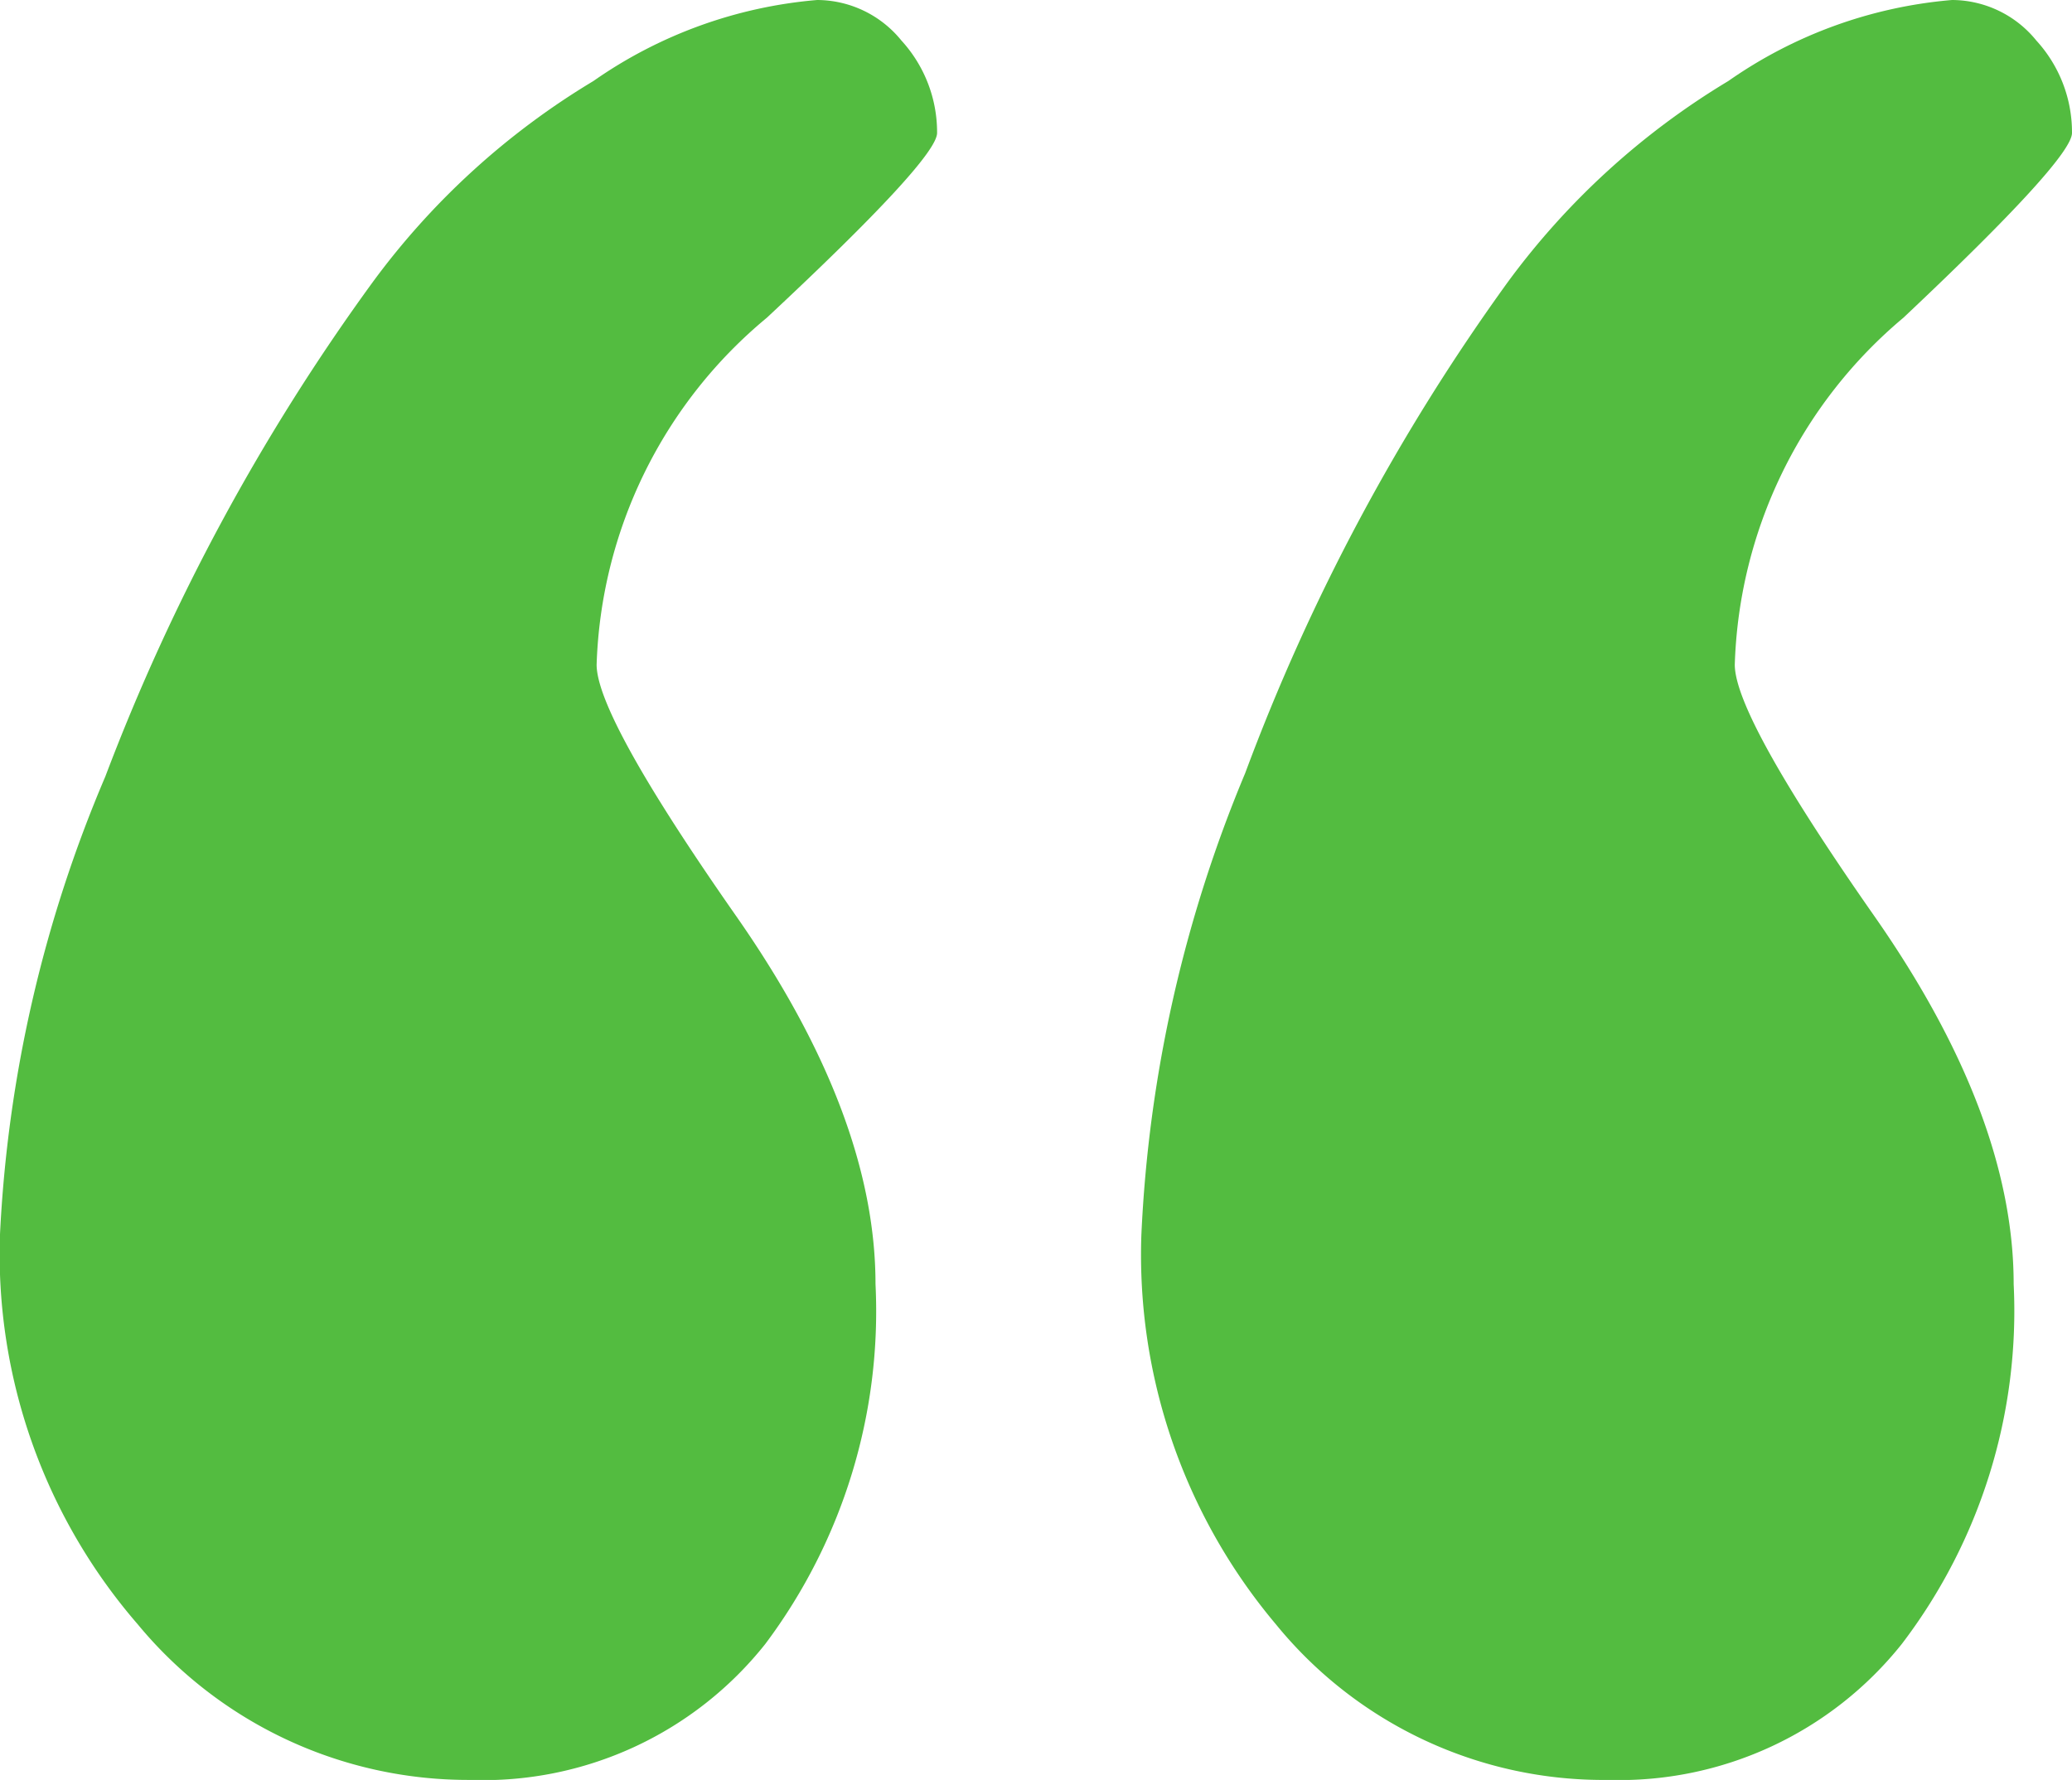 <?xml version="1.0" encoding="UTF-8"?> <svg xmlns="http://www.w3.org/2000/svg" width="42.765" height="36.742" viewBox="0 0 42.765 36.742"><path id="quote_mark" data-name="quote mark" d="M484.7,44.569a8.717,8.717,0,0,1-6.86-3.212,11.843,11.843,0,0,1-2.777-8.031,27.946,27.946,0,0,1,2.142-9.537,42.667,42.667,0,0,1,5.421-10.139A15.633,15.633,0,0,1,487.177,9.5a9.426,9.426,0,0,1,4.618-1.673,2.249,2.249,0,0,1,1.74.837,2.806,2.806,0,0,1,.736,1.907q0,.535-3.48,3.815a9.733,9.733,0,0,0-3.48,7.161q0,1.071,2.878,5.187t2.878,7.6a11.335,11.335,0,0,1-2.309,7.429A7.459,7.459,0,0,1,484.7,44.569Zm-23.491,0a8.846,8.846,0,0,1-6.86-3.212,11.671,11.671,0,0,1-2.844-8.031,27.478,27.478,0,0,1,2.175-9.47A43.458,43.458,0,0,1,459.2,13.649,15.635,15.635,0,0,1,463.753,9.5a9.426,9.426,0,0,1,4.618-1.673,2.249,2.249,0,0,1,1.74.837,2.806,2.806,0,0,1,.736,1.907q0,.535-3.514,3.815a9.7,9.7,0,0,0-3.513,7.161q0,1.071,2.878,5.187t2.878,7.6a11.448,11.448,0,0,1-2.275,7.429A7.434,7.434,0,0,1,461.21,44.569Z" transform="translate(-451.506 -7.827)" fill="#53bc40"></path></svg> 